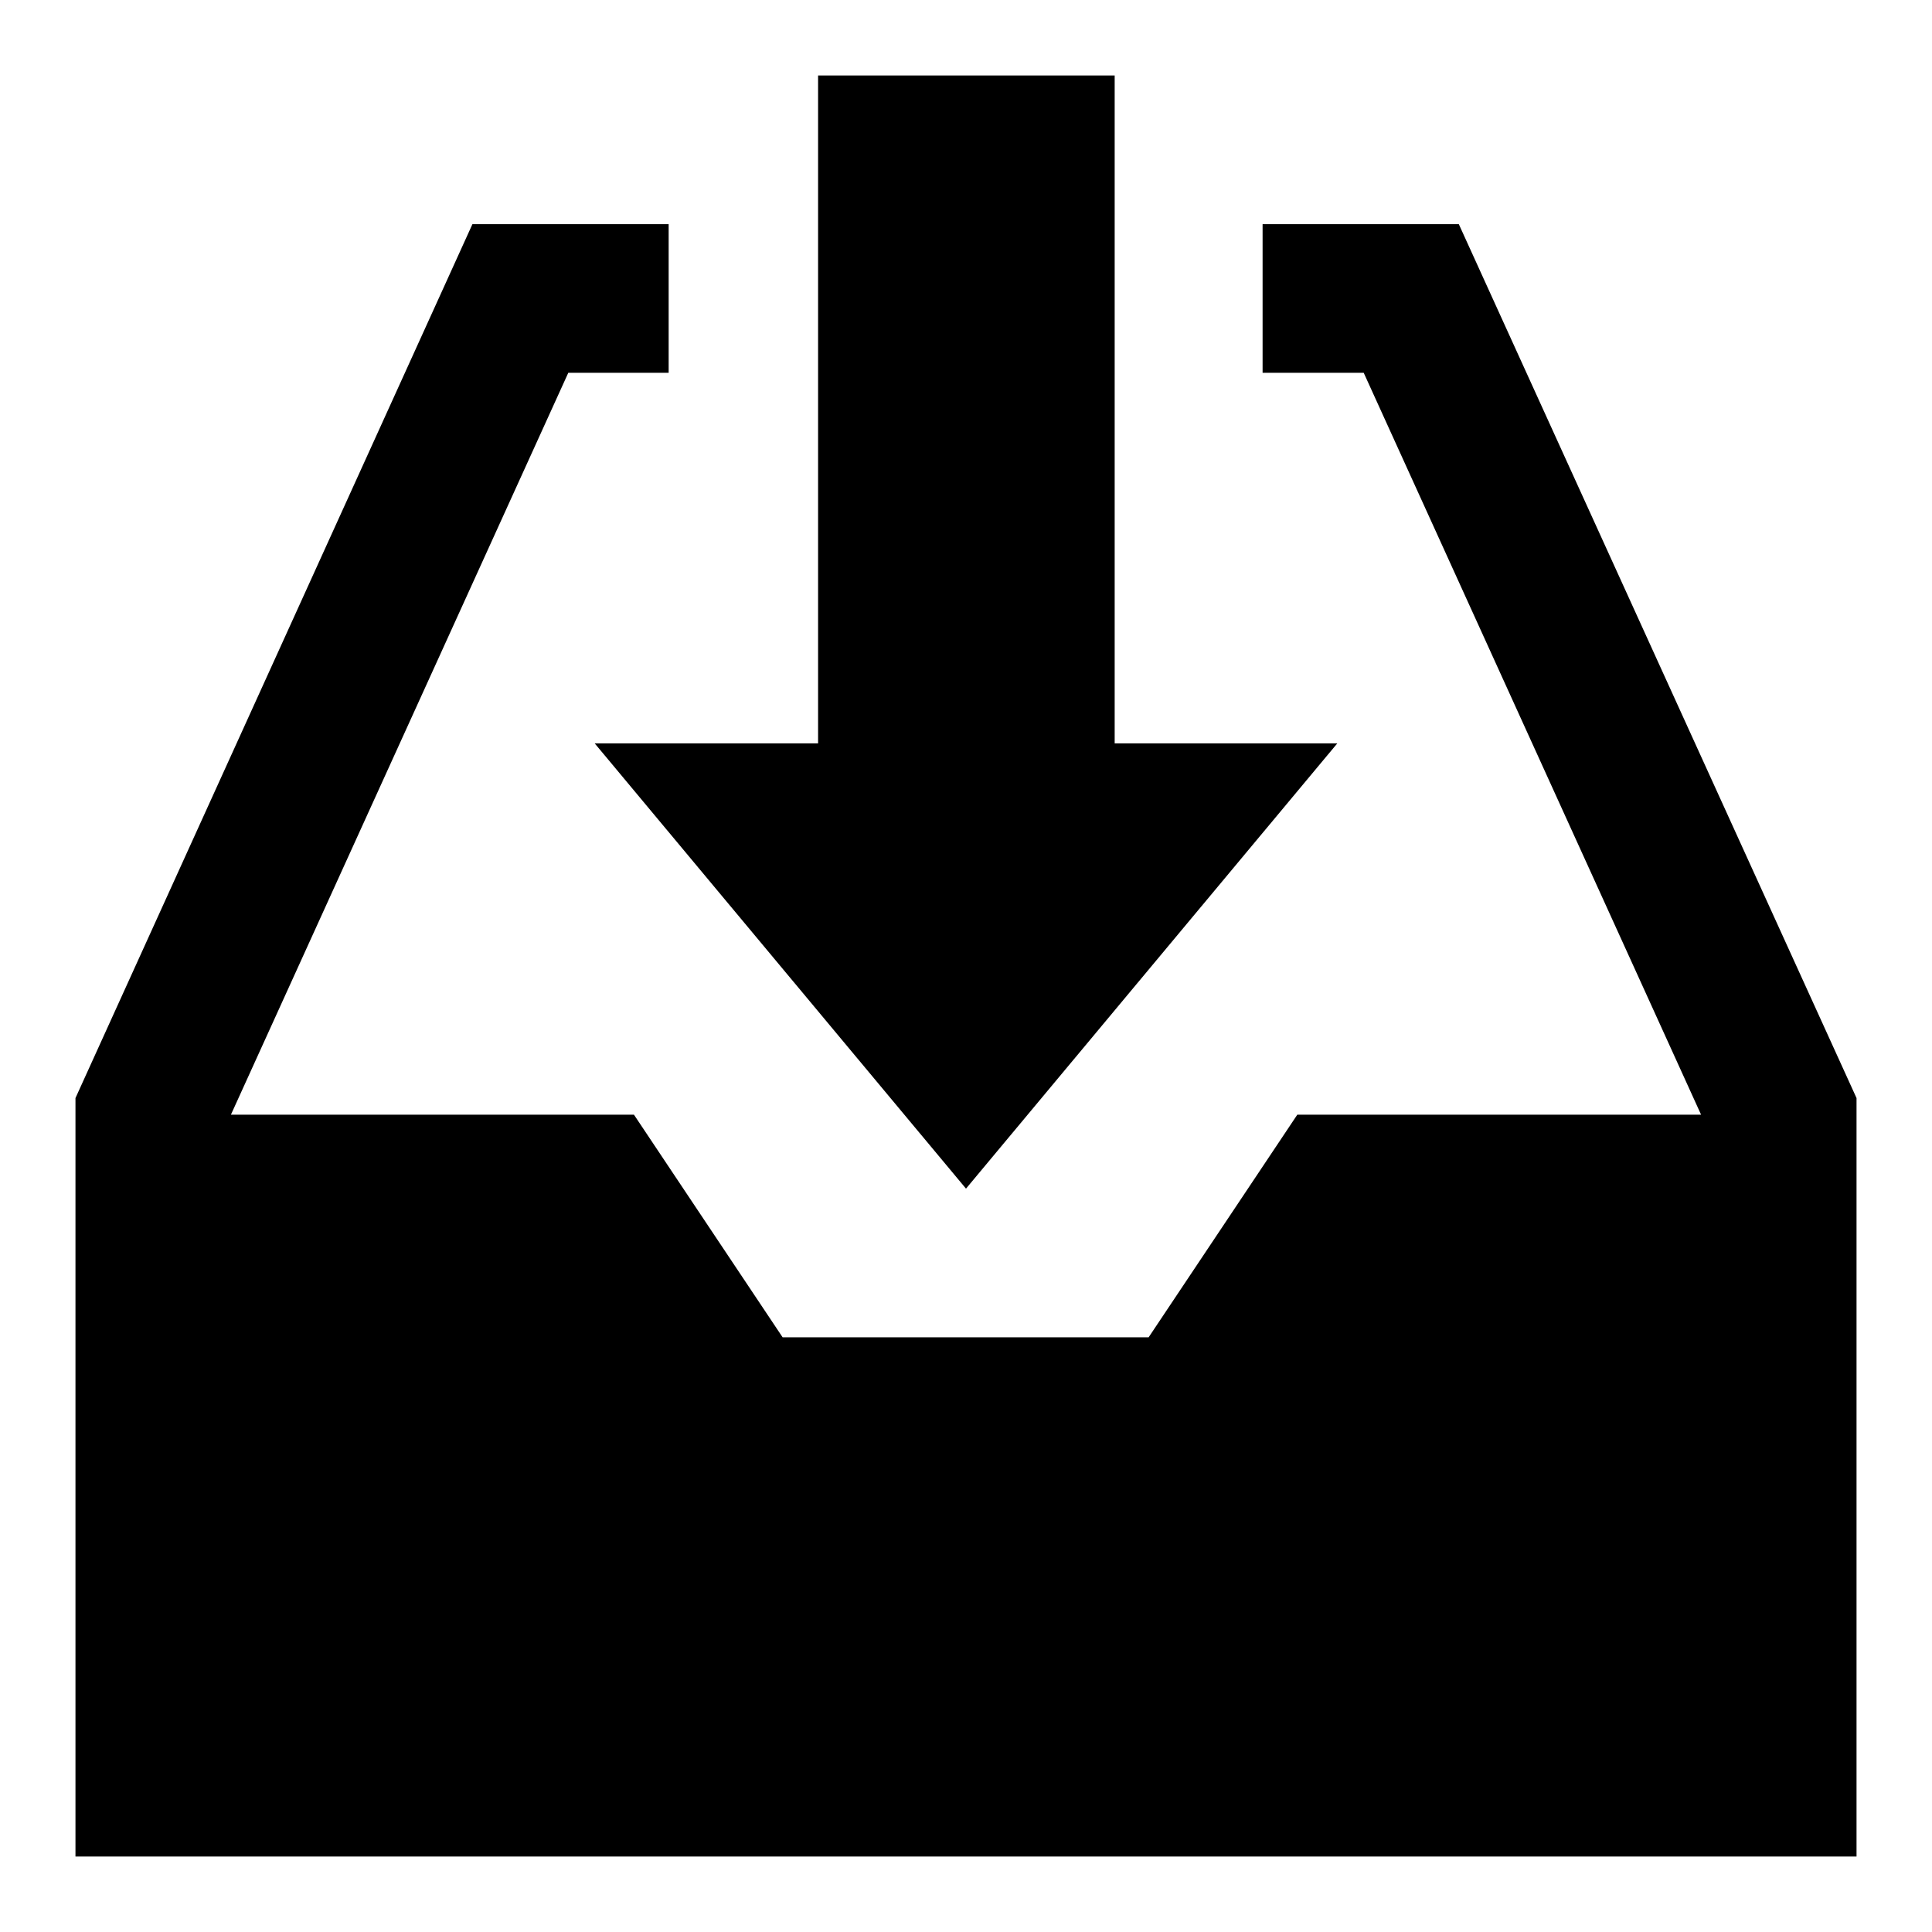 <?xml version="1.0" encoding="utf-8"?>
<!-- Svg Vector Icons : http://www.onlinewebfonts.com/icon -->
<!DOCTYPE svg PUBLIC "-//W3C//DTD SVG 1.1//EN" "http://www.w3.org/Graphics/SVG/1.1/DTD/svg11.dtd">
<svg version="1.1" xmlns="http://www.w3.org/2000/svg" xmlns:xlink="http://www.w3.org/1999/xlink" x="0px" y="0px" viewBox="0 0 256 256" enable-background="new 0 0 256 256" xml:space="preserve">
<g> <path fill="#000000" d="M147.7,98.5V10h-39.3v88.5H78.8l49.2,59l49.2-59H147.7z M193.3,29.7h-26v19.7h13.4l44.7,98.3h-53.5 l-19.7,29.5h-48.5l-19.7-29.5H30.6l44.7-98.3h13.3V29.7h-26L10,145.5V246h236V145.5L193.3,29.7z"/></g>
</svg>
